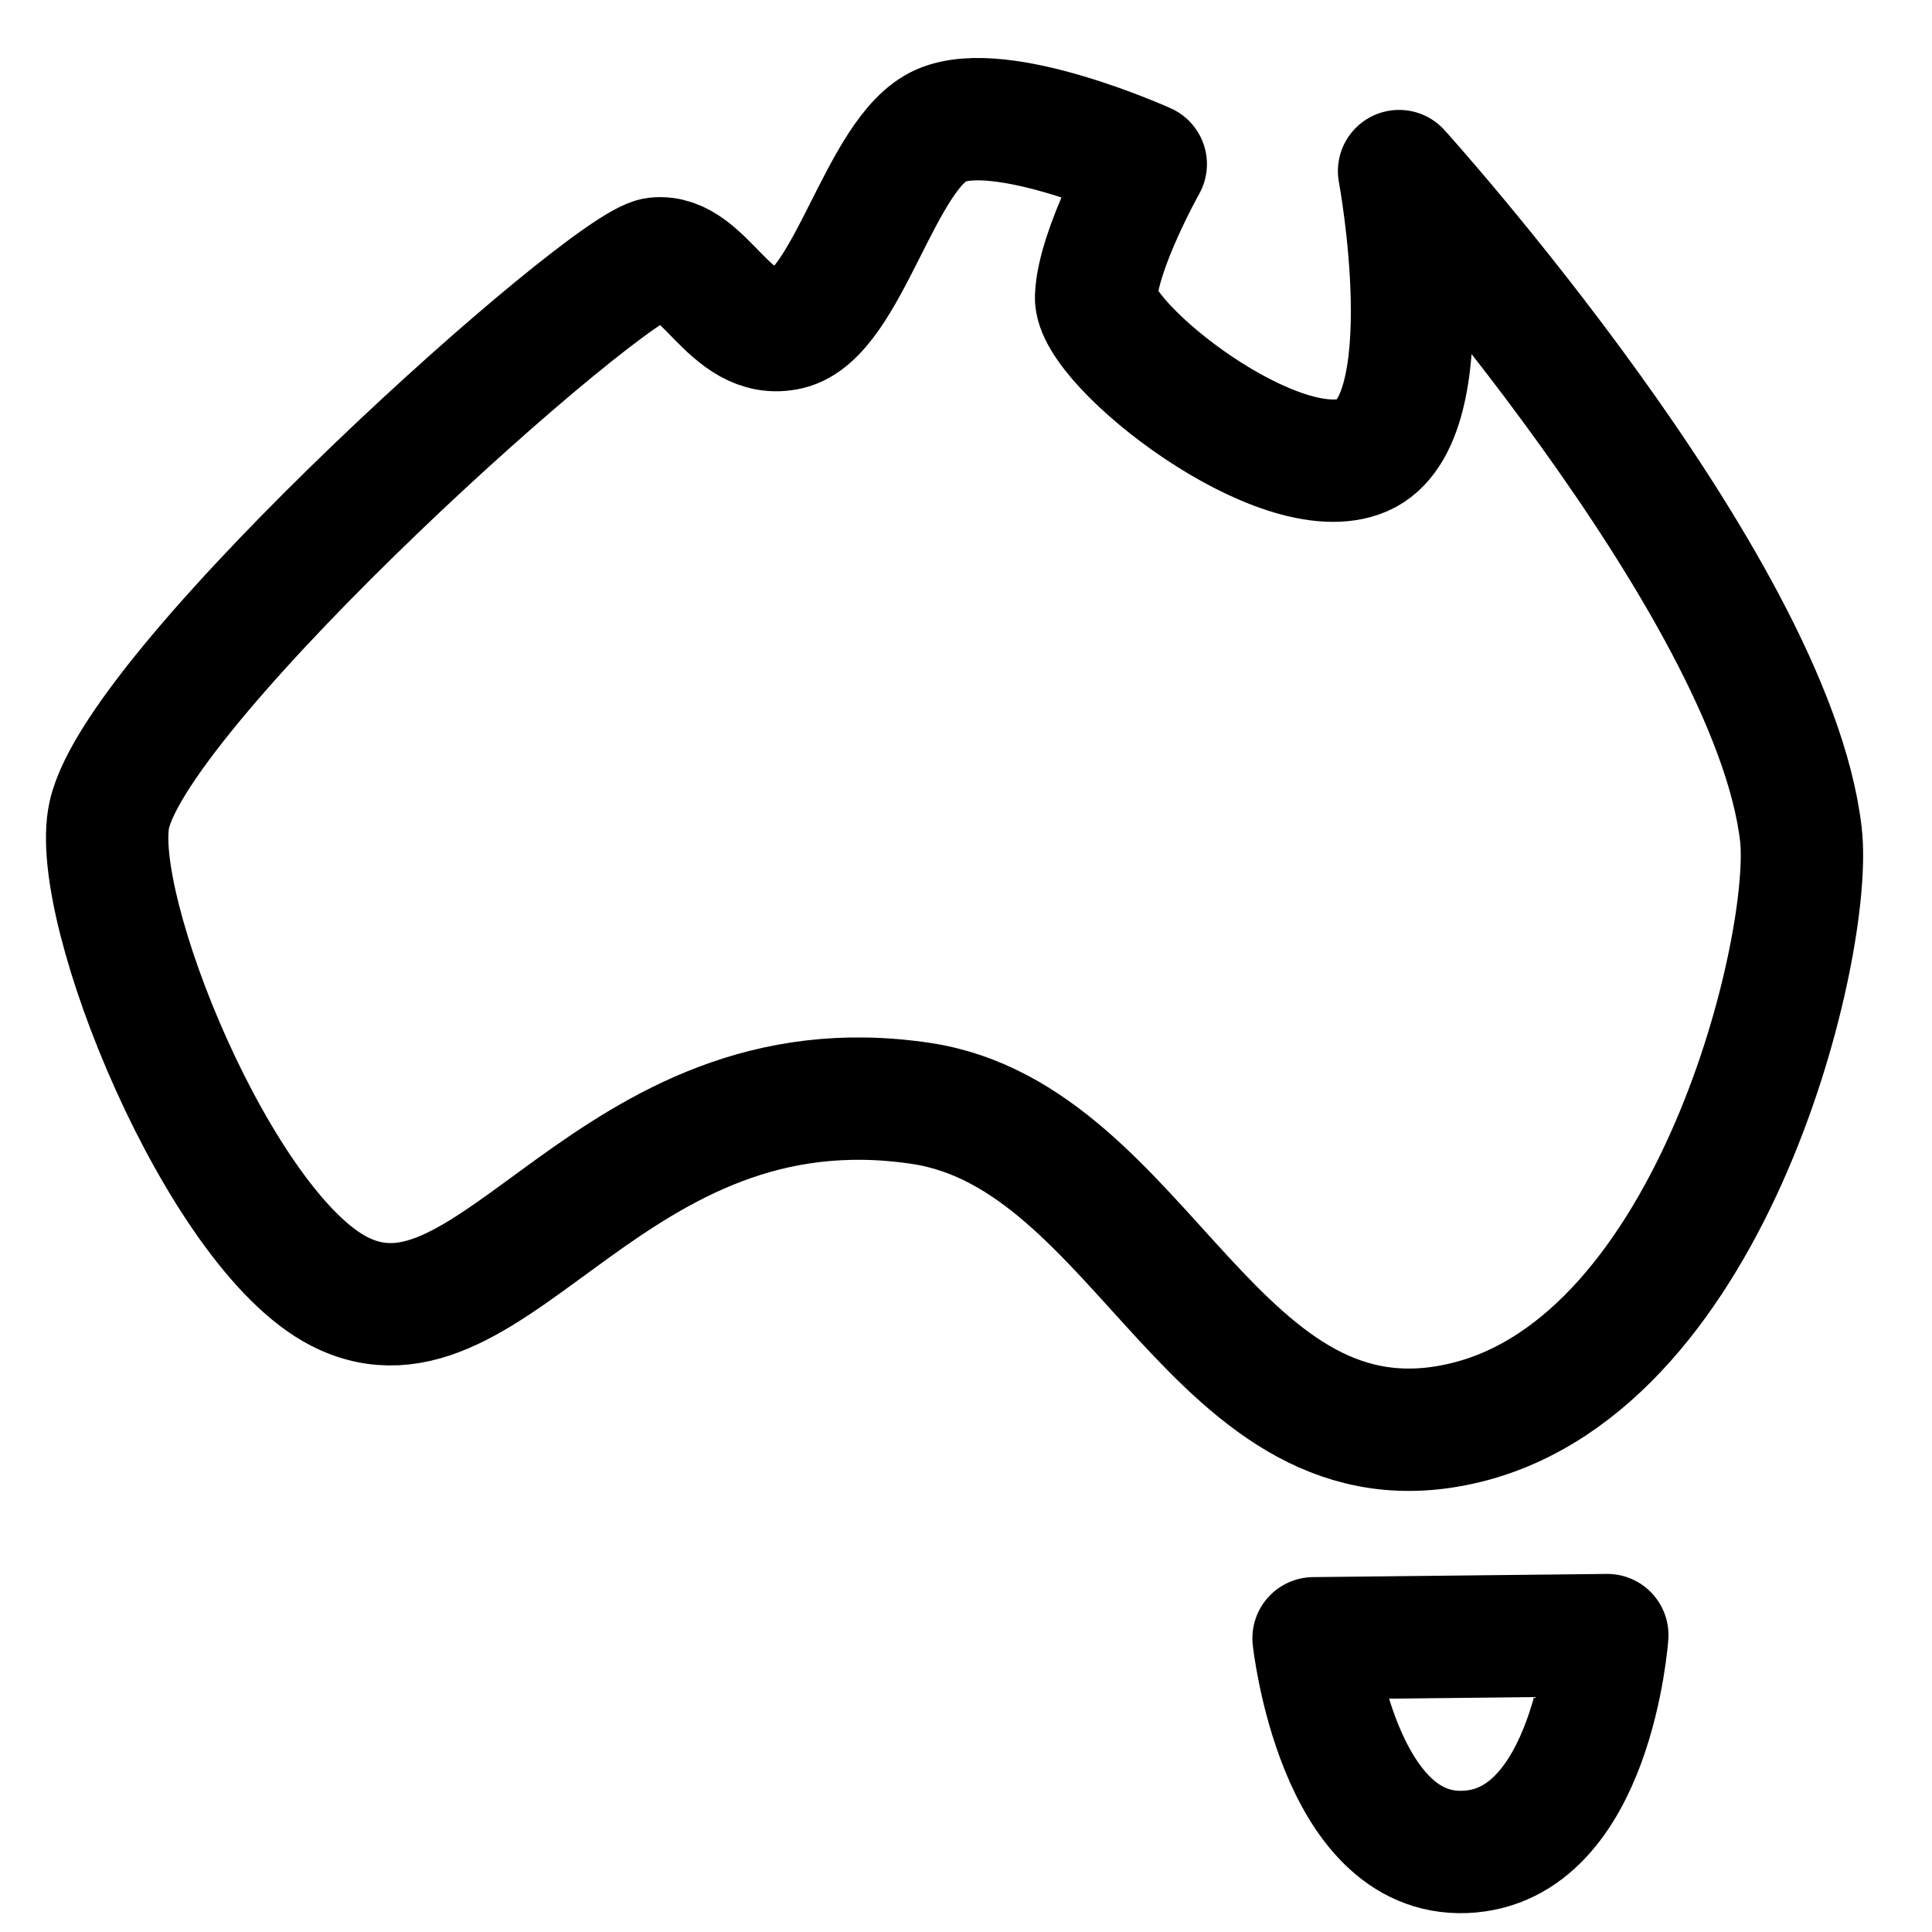 <?xml version="1.0" encoding="UTF-8" standalone="no"?>
<!DOCTYPE svg PUBLIC "-//W3C//DTD SVG 1.1//EN" "http://www.w3.org/Graphics/SVG/1.1/DTD/svg11.dtd">
<svg width="100%" height="100%" viewBox="0 0 600 600" version="1.1" xmlns="http://www.w3.org/2000/svg" xmlns:xlink="http://www.w3.org/1999/xlink" xml:space="preserve" xmlns:serif="http://www.serif.com/" style="fill-rule:evenodd;clip-rule:evenodd;stroke-linecap:round;stroke-linejoin:round;stroke-miterlimit:1.5;">
    <path d="M105.373,401.063C153.5,425.642 189.099,328.075 286.096,342.684C355.467,353.132 377.555,460.557 455.06,441.835C532.566,423.113 563.162,292.764 559.287,259.151C550.311,181.288 434.497,53.132 434.497,53.132C434.497,53.132 448.875,130.156 423.279,141.323C397.684,152.489 339.841,107.007 340.401,92.22C340.961,77.433 355.827,50.973 355.827,50.973C355.827,50.973 310.994,30.71 292.178,39C273.363,47.29 263.321,97.76 244.881,102.066C226.442,106.372 218.834,78.63 203.729,80.29C188.623,81.951 43.194,211.841 33.96,253.013C27.49,281.86 68.119,382.037 105.373,401.063Z" style="fill:none;stroke:black;stroke-width:38px;"/>
    <path d="M407.942,508.784C407.942,508.784 415.282,576.658 454.922,575.129C494.561,573.6 499.159,507.796 499.159,507.796L407.942,508.784Z" style="fill:none;stroke:black;stroke-width:38px;"/>
</svg>
